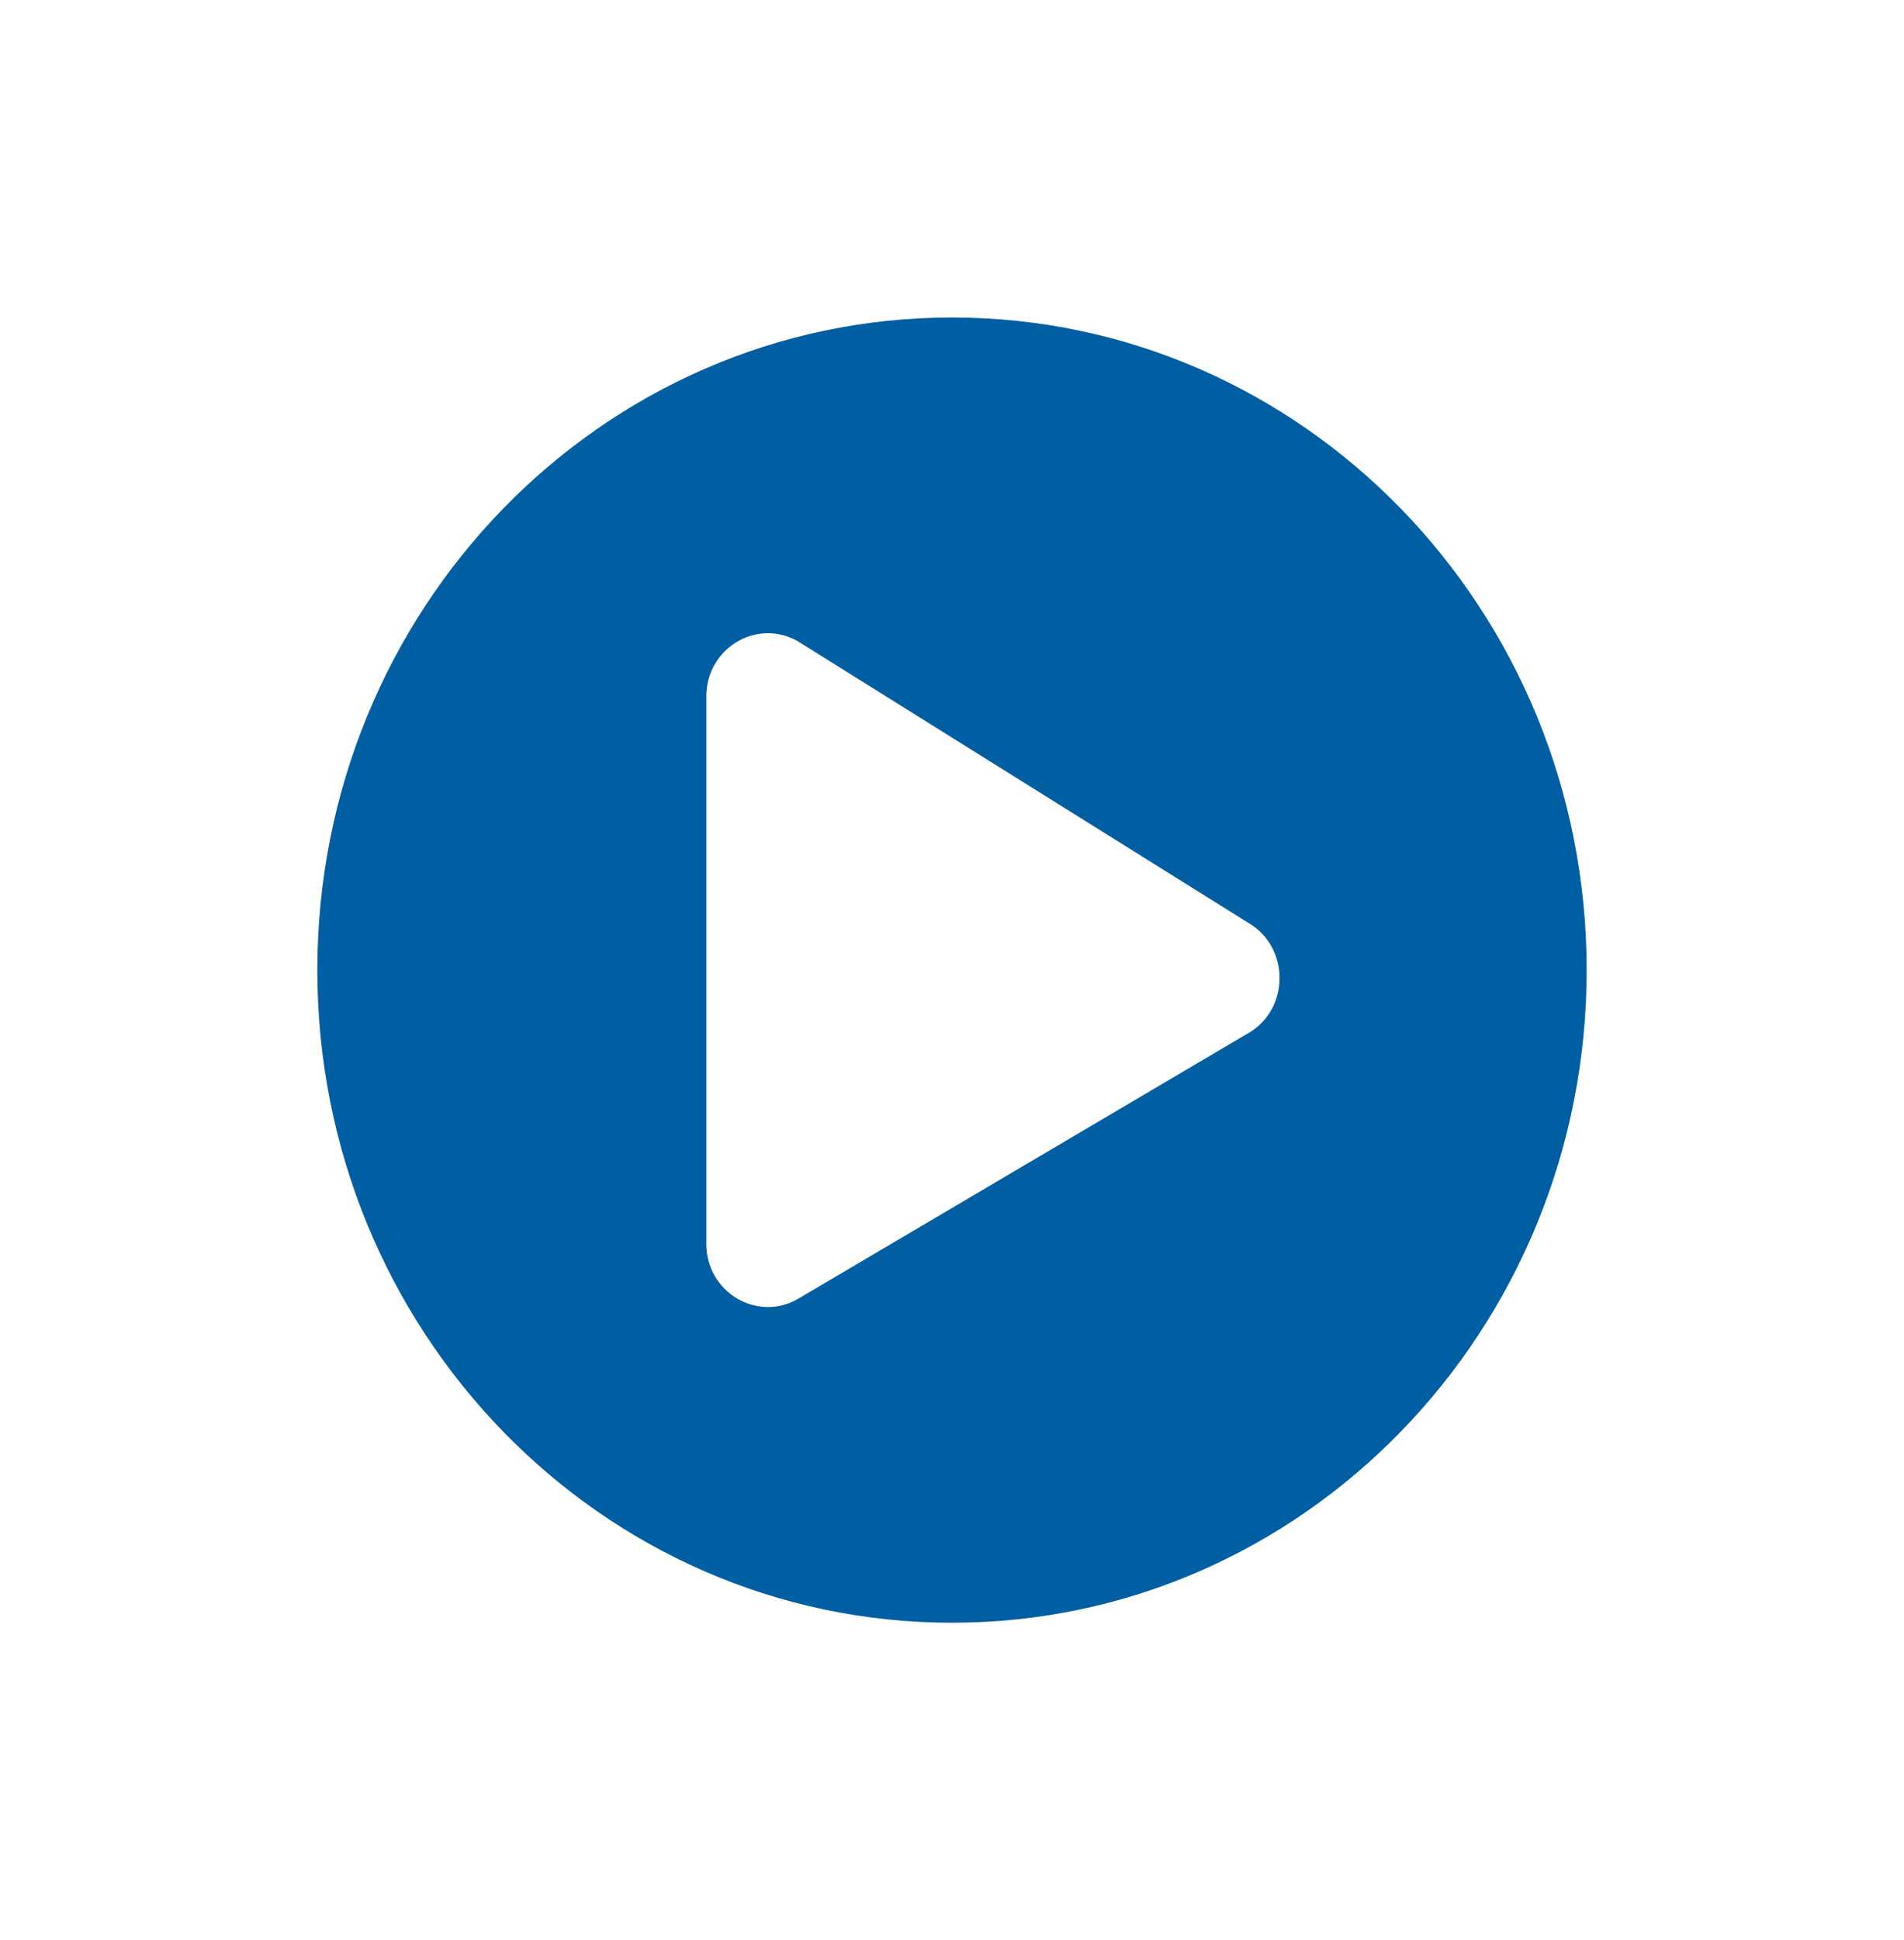 <svg width="54" height="55" viewBox="0 0 54 55" fill="none" xmlns="http://www.w3.org/2000/svg">
<path d="M27 9C17.056 9 9 17.28 9 27.5C9 37.72 17.056 46 27 46C36.944 46 45 37.72 45 27.5C45 17.28 36.944 9 27 9ZM35.398 29.29L22.623 36.825C21.477 37.481 20.032 36.638 20.032 35.258V19.742C20.032 18.369 21.469 17.519 22.623 18.175L35.398 26.157C36.588 26.843 36.588 28.611 35.398 29.29Z" fill="#005EA2"/>
</svg>
